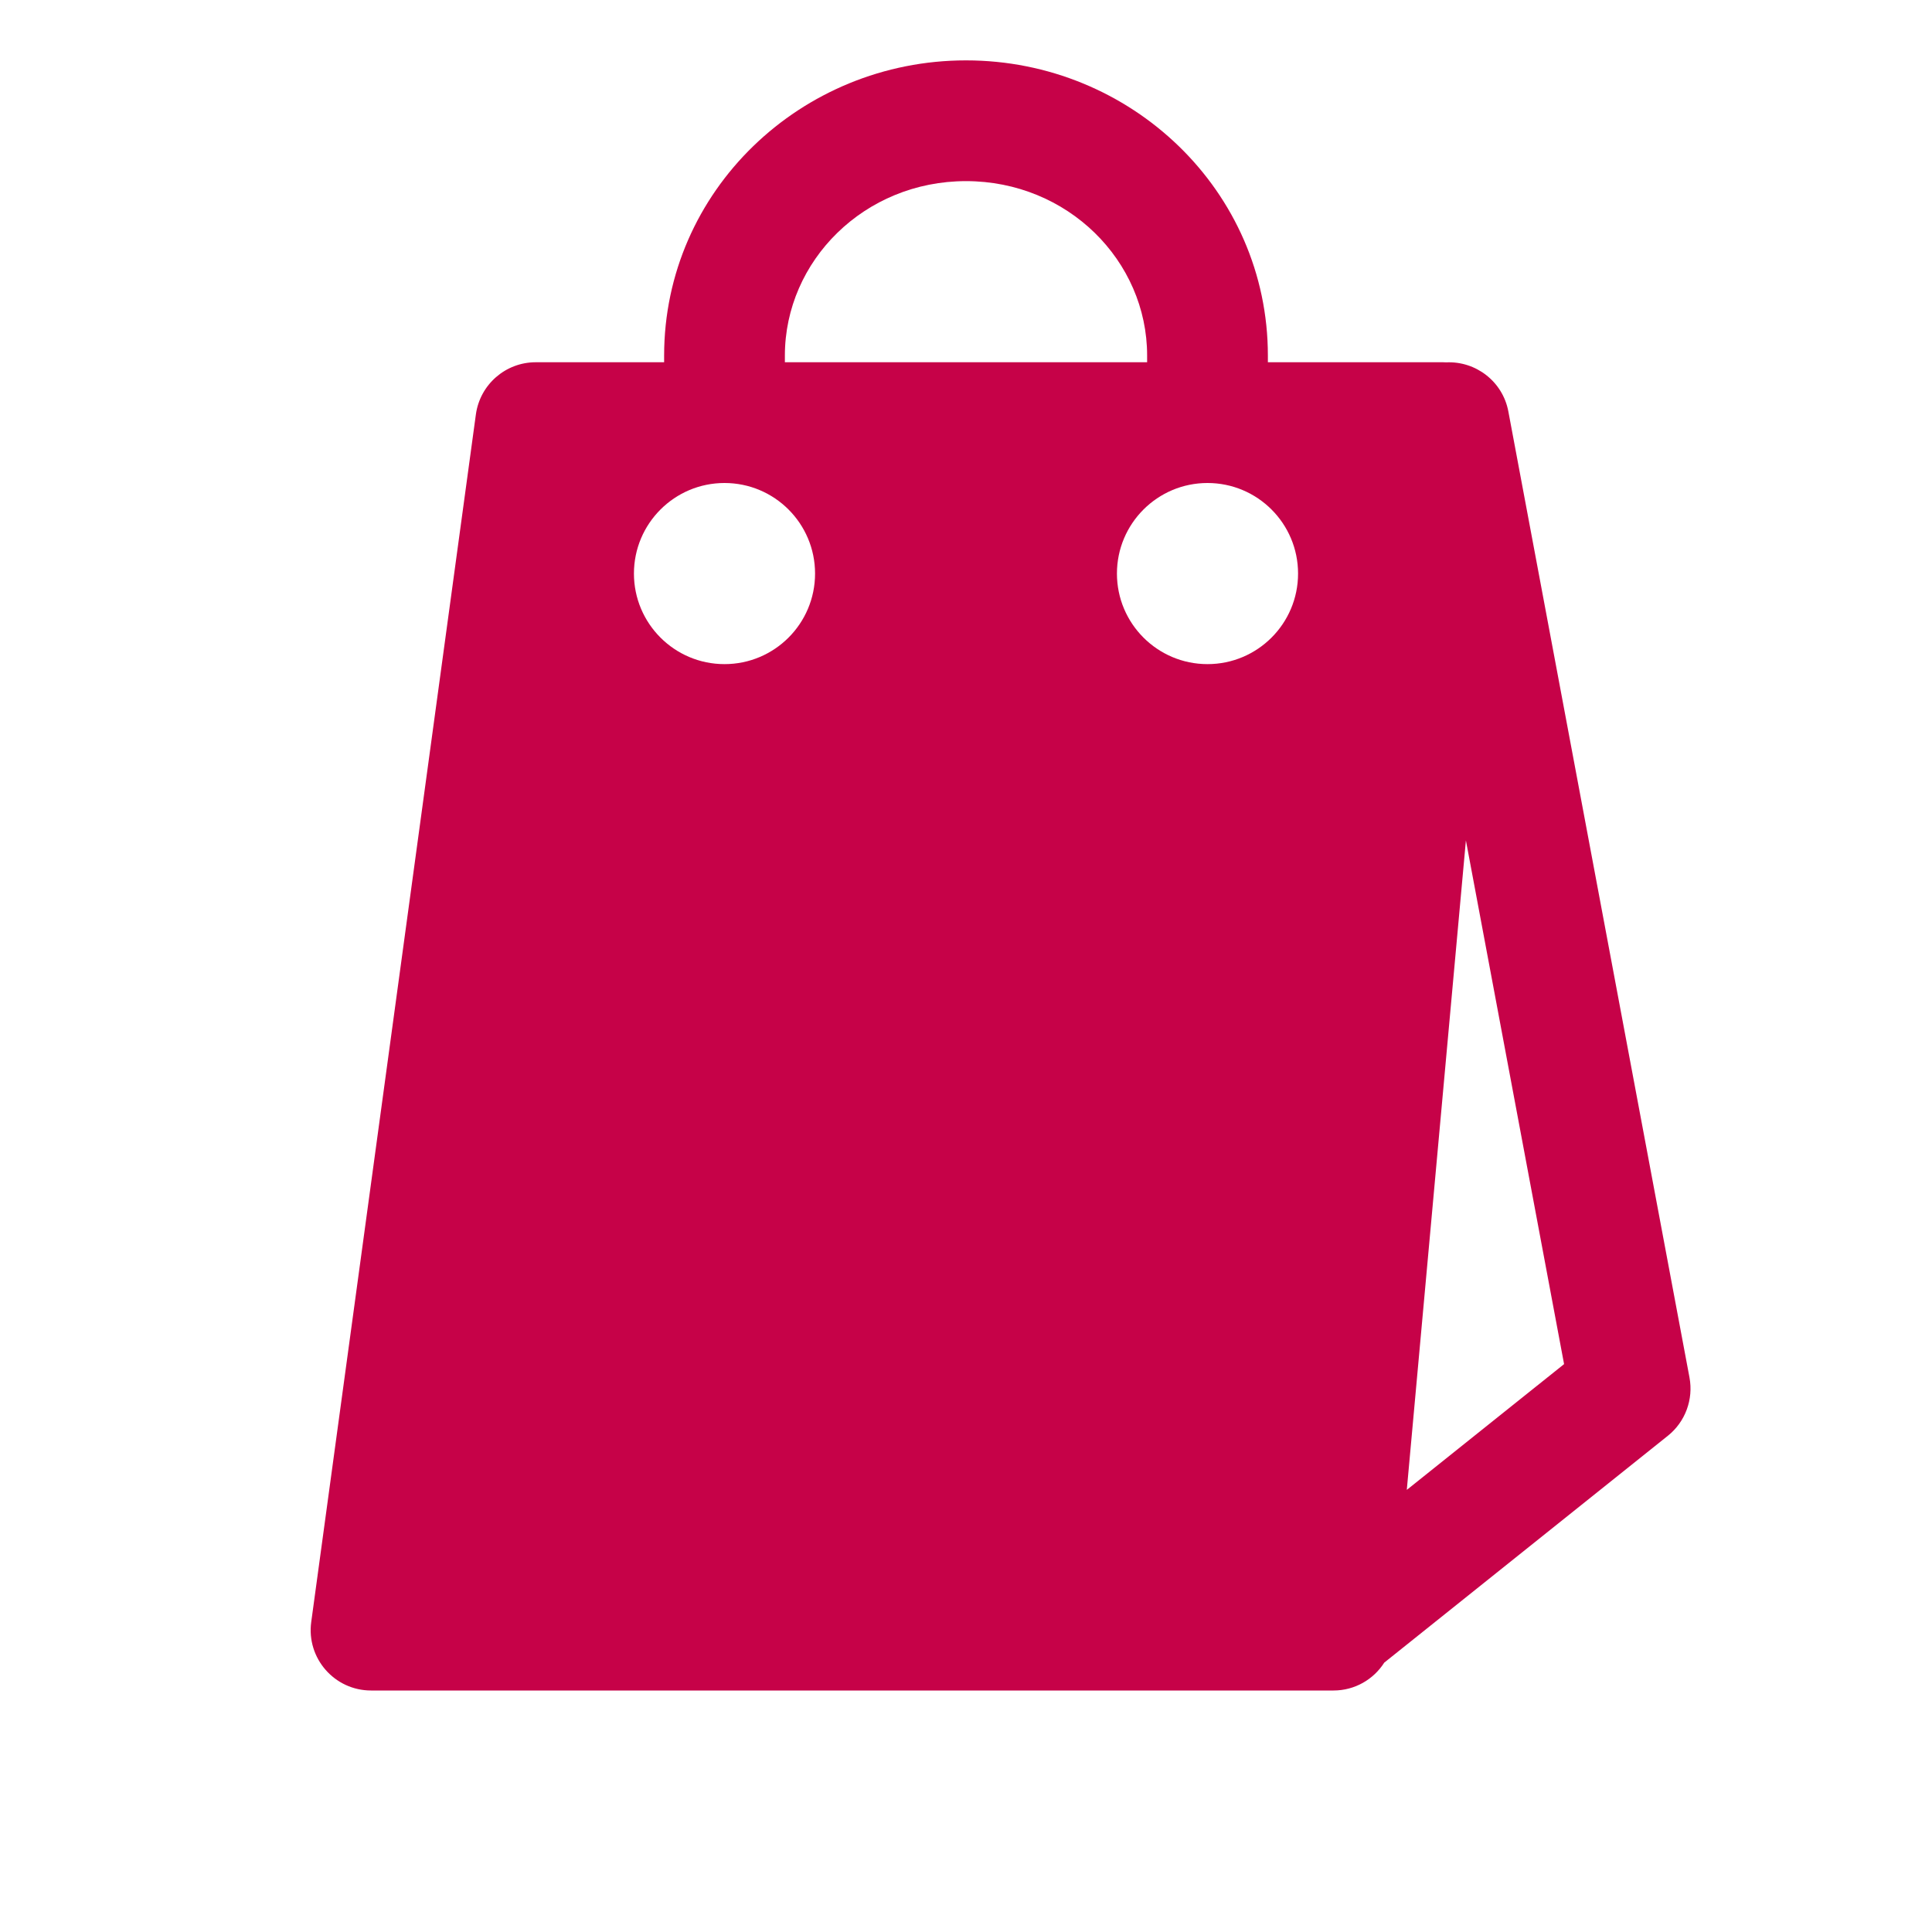 <svg width="32" height="32" viewBox="0 0 32 32" fill="none" xmlns="http://www.w3.org/2000/svg">
<path d="M16 1C18.735 1 21 3.163 21 5.889V6H23.905C23.92 6 23.936 6.001 23.952 6.002C24.443 5.978 24.89 6.318 24.983 6.815L27.983 22.815C28.051 23.178 27.914 23.55 27.625 23.781L22.928 27.538C22.75 27.817 22.439 28 22.087 28H6.146C5.54 28 5.073 27.465 5.155 26.865L7.882 6.865C7.95 6.37 8.373 6 8.873 6H11V5.889C11.001 3.162 13.266 1 16 1ZM23.301 24.677L25.906 22.594L24.28 13.92L23.301 24.677ZM12 8C11.172 8 10.5 8.672 10.5 9.5C10.5 10.328 11.172 11 12 11C12.829 11 13.5 10.328 13.5 9.5C13.5 8.672 12.829 8 12 8ZM20 8C19.172 8 18.5 8.672 18.5 9.5C18.5 10.328 19.172 11 20 11C20.829 11 21.5 10.328 21.5 9.5C21.5 8.672 20.829 8 20 8ZM16 3C14.317 3 13.001 4.32 13 5.889V6H19V5.889C19 4.32 17.684 3 16 3Z" fill="#c60248"/>
</svg>
